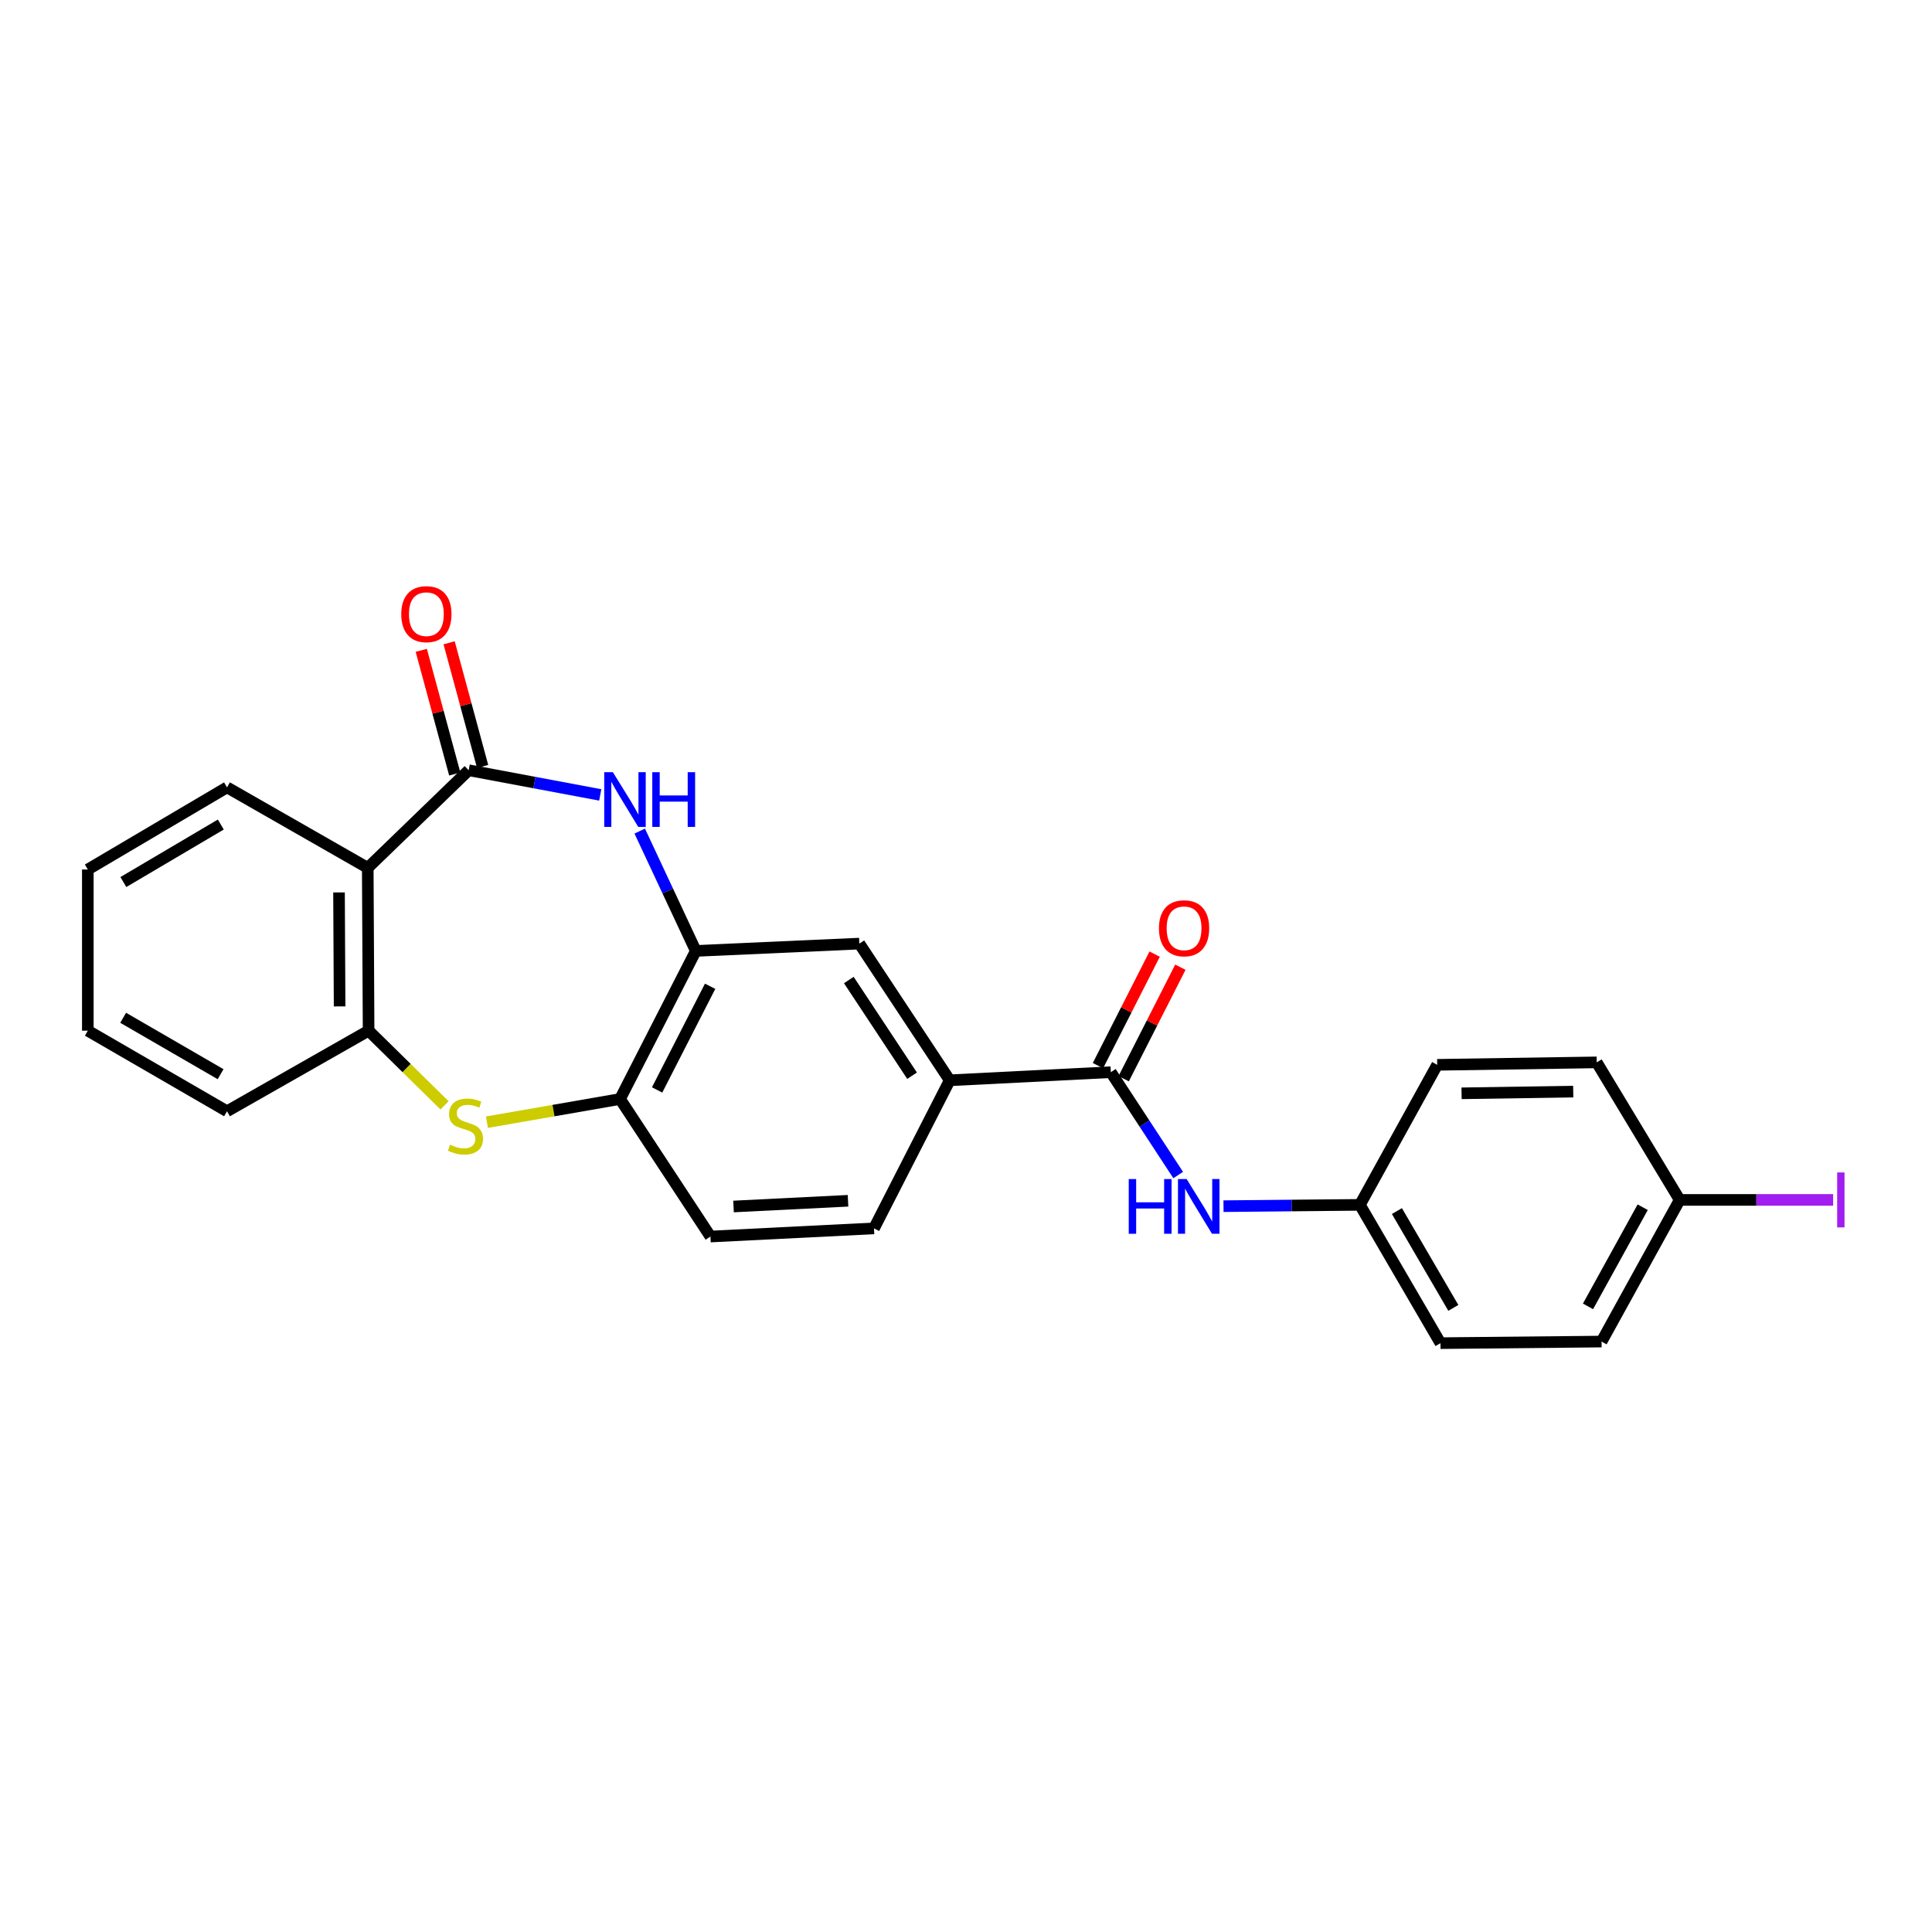 <?xml version='1.0' encoding='iso-8859-1'?>
<svg version='1.1' baseProfile='full'
              xmlns='http://www.w3.org/2000/svg'
                      xmlns:rdkit='http://www.rdkit.org/xml'
                      xmlns:xlink='http://www.w3.org/1999/xlink'
                  xml:space='preserve'
width='1000px' height='1000px' viewBox='0 0 1000 1000'>
<!-- END OF HEADER -->
<rect style='opacity:1.0;fill:#FFFFFF;stroke:none' width='1000' height='1000' x='0' y='0'> </rect>
<path class='bond-0' d='M 242.592,398.674 L 276.64,405.06' style='fill:none;fill-rule:evenodd;stroke:#000000;stroke-width:6px;stroke-linecap:butt;stroke-linejoin:miter;stroke-opacity:1' />
<path class='bond-0' d='M 276.64,405.06 L 310.689,411.445' style='fill:none;fill-rule:evenodd;stroke:#0000FF;stroke-width:6px;stroke-linecap:butt;stroke-linejoin:miter;stroke-opacity:1' />
<path class='bond-1' d='M 242.592,398.674 L 190.347,449.201' style='fill:none;fill-rule:evenodd;stroke:#000000;stroke-width:6px;stroke-linecap:butt;stroke-linejoin:miter;stroke-opacity:1' />
<path class='bond-10' d='M 249.801,396.722 L 241.133,364.714' style='fill:none;fill-rule:evenodd;stroke:#000000;stroke-width:6px;stroke-linecap:butt;stroke-linejoin:miter;stroke-opacity:1' />
<path class='bond-10' d='M 241.133,364.714 L 232.464,332.706' style='fill:none;fill-rule:evenodd;stroke:#FF0000;stroke-width:6px;stroke-linecap:butt;stroke-linejoin:miter;stroke-opacity:1' />
<path class='bond-10' d='M 235.382,400.627 L 226.713,368.619' style='fill:none;fill-rule:evenodd;stroke:#000000;stroke-width:6px;stroke-linecap:butt;stroke-linejoin:miter;stroke-opacity:1' />
<path class='bond-10' d='M 226.713,368.619 L 218.044,336.611' style='fill:none;fill-rule:evenodd;stroke:#FF0000;stroke-width:6px;stroke-linecap:butt;stroke-linejoin:miter;stroke-opacity:1' />
<path class='bond-3' d='M 331.122,430.168 L 345.63,461.18' style='fill:none;fill-rule:evenodd;stroke:#0000FF;stroke-width:6px;stroke-linecap:butt;stroke-linejoin:miter;stroke-opacity:1' />
<path class='bond-3' d='M 345.63,461.18 L 360.137,492.192' style='fill:none;fill-rule:evenodd;stroke:#000000;stroke-width:6px;stroke-linecap:butt;stroke-linejoin:miter;stroke-opacity:1' />
<path class='bond-4' d='M 190.347,449.201 L 190.786,533.474' style='fill:none;fill-rule:evenodd;stroke:#000000;stroke-width:6px;stroke-linecap:butt;stroke-linejoin:miter;stroke-opacity:1' />
<path class='bond-4' d='M 175.474,461.92 L 175.782,520.911' style='fill:none;fill-rule:evenodd;stroke:#000000;stroke-width:6px;stroke-linecap:butt;stroke-linejoin:miter;stroke-opacity:1' />
<path class='bond-17' d='M 190.347,449.201 L 117.502,407.538' style='fill:none;fill-rule:evenodd;stroke:#000000;stroke-width:6px;stroke-linecap:butt;stroke-linejoin:miter;stroke-opacity:1' />
<path class='bond-2' d='M 230.086,572.116 L 210.436,552.795' style='fill:none;fill-rule:evenodd;stroke:#CCCC00;stroke-width:6px;stroke-linecap:butt;stroke-linejoin:miter;stroke-opacity:1' />
<path class='bond-2' d='M 210.436,552.795 L 190.786,533.474' style='fill:none;fill-rule:evenodd;stroke:#000000;stroke-width:6px;stroke-linecap:butt;stroke-linejoin:miter;stroke-opacity:1' />
<path class='bond-25' d='M 252.034,580.839 L 286.486,574.843' style='fill:none;fill-rule:evenodd;stroke:#CCCC00;stroke-width:6px;stroke-linecap:butt;stroke-linejoin:miter;stroke-opacity:1' />
<path class='bond-25' d='M 286.486,574.843 L 320.939,568.846' style='fill:none;fill-rule:evenodd;stroke:#000000;stroke-width:6px;stroke-linecap:butt;stroke-linejoin:miter;stroke-opacity:1' />
<path class='bond-6' d='M 360.137,492.192 L 320.939,568.846' style='fill:none;fill-rule:evenodd;stroke:#000000;stroke-width:6px;stroke-linecap:butt;stroke-linejoin:miter;stroke-opacity:1' />
<path class='bond-6' d='M 367.558,510.492 L 340.119,564.15' style='fill:none;fill-rule:evenodd;stroke:#000000;stroke-width:6px;stroke-linecap:butt;stroke-linejoin:miter;stroke-opacity:1' />
<path class='bond-9' d='M 360.137,492.192 L 444.791,488.408' style='fill:none;fill-rule:evenodd;stroke:#000000;stroke-width:6px;stroke-linecap:butt;stroke-linejoin:miter;stroke-opacity:1' />
<path class='bond-22' d='M 190.786,533.474 L 117.502,575.187' style='fill:none;fill-rule:evenodd;stroke:#000000;stroke-width:6px;stroke-linecap:butt;stroke-linejoin:miter;stroke-opacity:1' />
<path class='bond-5' d='M 574.96,554.953 L 491.567,559.161' style='fill:none;fill-rule:evenodd;stroke:#000000;stroke-width:6px;stroke-linecap:butt;stroke-linejoin:miter;stroke-opacity:1' />
<path class='bond-8' d='M 574.96,554.953 L 592.393,581.576' style='fill:none;fill-rule:evenodd;stroke:#000000;stroke-width:6px;stroke-linecap:butt;stroke-linejoin:miter;stroke-opacity:1' />
<path class='bond-8' d='M 592.393,581.576 L 609.826,608.2' style='fill:none;fill-rule:evenodd;stroke:#0000FF;stroke-width:6px;stroke-linecap:butt;stroke-linejoin:miter;stroke-opacity:1' />
<path class='bond-11' d='M 581.619,558.338 L 596.29,529.483' style='fill:none;fill-rule:evenodd;stroke:#000000;stroke-width:6px;stroke-linecap:butt;stroke-linejoin:miter;stroke-opacity:1' />
<path class='bond-11' d='M 596.29,529.483 L 610.962,500.627' style='fill:none;fill-rule:evenodd;stroke:#FF0000;stroke-width:6px;stroke-linecap:butt;stroke-linejoin:miter;stroke-opacity:1' />
<path class='bond-11' d='M 568.302,551.568 L 582.974,522.712' style='fill:none;fill-rule:evenodd;stroke:#000000;stroke-width:6px;stroke-linecap:butt;stroke-linejoin:miter;stroke-opacity:1' />
<path class='bond-11' d='M 582.974,522.712 L 597.646,493.856' style='fill:none;fill-rule:evenodd;stroke:#FF0000;stroke-width:6px;stroke-linecap:butt;stroke-linejoin:miter;stroke-opacity:1' />
<path class='bond-12' d='M 320.939,568.846 L 367.723,640.031' style='fill:none;fill-rule:evenodd;stroke:#000000;stroke-width:6px;stroke-linecap:butt;stroke-linejoin:miter;stroke-opacity:1' />
<path class='bond-7' d='M 491.567,559.161 L 444.791,488.408' style='fill:none;fill-rule:evenodd;stroke:#000000;stroke-width:6px;stroke-linecap:butt;stroke-linejoin:miter;stroke-opacity:1' />
<path class='bond-7' d='M 472.089,556.787 L 439.346,507.26' style='fill:none;fill-rule:evenodd;stroke:#000000;stroke-width:6px;stroke-linecap:butt;stroke-linejoin:miter;stroke-opacity:1' />
<path class='bond-13' d='M 491.567,559.161 L 452.377,635.806' style='fill:none;fill-rule:evenodd;stroke:#000000;stroke-width:6px;stroke-linecap:butt;stroke-linejoin:miter;stroke-opacity:1' />
<path class='bond-14' d='M 633.283,624.312 L 668.58,623.972' style='fill:none;fill-rule:evenodd;stroke:#0000FF;stroke-width:6px;stroke-linecap:butt;stroke-linejoin:miter;stroke-opacity:1' />
<path class='bond-14' d='M 668.58,623.972 L 703.876,623.631' style='fill:none;fill-rule:evenodd;stroke:#000000;stroke-width:6px;stroke-linecap:butt;stroke-linejoin:miter;stroke-opacity:1' />
<path class='bond-27' d='M 367.723,640.031 L 452.377,635.806' style='fill:none;fill-rule:evenodd;stroke:#000000;stroke-width:6px;stroke-linecap:butt;stroke-linejoin:miter;stroke-opacity:1' />
<path class='bond-27' d='M 379.676,624.477 L 438.934,621.52' style='fill:none;fill-rule:evenodd;stroke:#000000;stroke-width:6px;stroke-linecap:butt;stroke-linejoin:miter;stroke-opacity:1' />
<path class='bond-18' d='M 703.876,623.631 L 743.888,551.152' style='fill:none;fill-rule:evenodd;stroke:#000000;stroke-width:6px;stroke-linecap:butt;stroke-linejoin:miter;stroke-opacity:1' />
<path class='bond-19' d='M 703.876,623.631 L 745.589,695.214' style='fill:none;fill-rule:evenodd;stroke:#000000;stroke-width:6px;stroke-linecap:butt;stroke-linejoin:miter;stroke-opacity:1' />
<path class='bond-19' d='M 723.04,626.847 L 752.239,676.955' style='fill:none;fill-rule:evenodd;stroke:#000000;stroke-width:6px;stroke-linecap:butt;stroke-linejoin:miter;stroke-opacity:1' />
<path class='bond-15' d='M 869.4,621.075 L 828.965,694.392' style='fill:none;fill-rule:evenodd;stroke:#000000;stroke-width:6px;stroke-linecap:butt;stroke-linejoin:miter;stroke-opacity:1' />
<path class='bond-15' d='M 850.254,624.858 L 821.949,676.18' style='fill:none;fill-rule:evenodd;stroke:#000000;stroke-width:6px;stroke-linecap:butt;stroke-linejoin:miter;stroke-opacity:1' />
<path class='bond-16' d='M 869.4,621.075 L 909.117,621.075' style='fill:none;fill-rule:evenodd;stroke:#000000;stroke-width:6px;stroke-linecap:butt;stroke-linejoin:miter;stroke-opacity:1' />
<path class='bond-16' d='M 909.117,621.075 L 948.833,621.075' style='fill:none;fill-rule:evenodd;stroke:#A01EEF;stroke-width:6px;stroke-linecap:butt;stroke-linejoin:miter;stroke-opacity:1' />
<path class='bond-28' d='M 869.4,621.075 L 826.459,549.882' style='fill:none;fill-rule:evenodd;stroke:#000000;stroke-width:6px;stroke-linecap:butt;stroke-linejoin:miter;stroke-opacity:1' />
<path class='bond-23' d='M 117.502,407.538 L 45.455,450.056' style='fill:none;fill-rule:evenodd;stroke:#000000;stroke-width:6px;stroke-linecap:butt;stroke-linejoin:miter;stroke-opacity:1' />
<path class='bond-23' d='M 114.288,426.781 L 63.854,456.544' style='fill:none;fill-rule:evenodd;stroke:#000000;stroke-width:6px;stroke-linecap:butt;stroke-linejoin:miter;stroke-opacity:1' />
<path class='bond-21' d='M 743.888,551.152 L 826.459,549.882' style='fill:none;fill-rule:evenodd;stroke:#000000;stroke-width:6px;stroke-linecap:butt;stroke-linejoin:miter;stroke-opacity:1' />
<path class='bond-21' d='M 756.503,565.899 L 814.303,565.01' style='fill:none;fill-rule:evenodd;stroke:#000000;stroke-width:6px;stroke-linecap:butt;stroke-linejoin:miter;stroke-opacity:1' />
<path class='bond-20' d='M 745.589,695.214 L 828.965,694.392' style='fill:none;fill-rule:evenodd;stroke:#000000;stroke-width:6px;stroke-linecap:butt;stroke-linejoin:miter;stroke-opacity:1' />
<path class='bond-26' d='M 117.502,575.187 L 45.455,533.474' style='fill:none;fill-rule:evenodd;stroke:#000000;stroke-width:6px;stroke-linecap:butt;stroke-linejoin:miter;stroke-opacity:1' />
<path class='bond-26' d='M 114.18,556.002 L 63.747,526.802' style='fill:none;fill-rule:evenodd;stroke:#000000;stroke-width:6px;stroke-linecap:butt;stroke-linejoin:miter;stroke-opacity:1' />
<path class='bond-24' d='M 45.455,450.056 L 45.455,533.474' style='fill:none;fill-rule:evenodd;stroke:#000000;stroke-width:6px;stroke-linecap:butt;stroke-linejoin:miter;stroke-opacity:1' />
<path  class='atom-1' d='M 317.227 399.686
L 326.507 414.686
Q 327.427 416.166, 328.907 418.846
Q 330.387 421.526, 330.467 421.686
L 330.467 399.686
L 334.227 399.686
L 334.227 428.006
L 330.347 428.006
L 320.387 411.606
Q 319.227 409.686, 317.987 407.486
Q 316.787 405.286, 316.427 404.606
L 316.427 428.006
L 312.747 428.006
L 312.747 399.686
L 317.227 399.686
' fill='#0000FF'/>
<path  class='atom-1' d='M 337.627 399.686
L 341.467 399.686
L 341.467 411.726
L 355.947 411.726
L 355.947 399.686
L 359.787 399.686
L 359.787 428.006
L 355.947 428.006
L 355.947 414.926
L 341.467 414.926
L 341.467 428.006
L 337.627 428.006
L 337.627 399.686
' fill='#0000FF'/>
<path  class='atom-3' d='M 232.923 592.493
Q 233.243 592.613, 234.563 593.173
Q 235.883 593.733, 237.323 594.093
Q 238.803 594.413, 240.243 594.413
Q 242.923 594.413, 244.483 593.133
Q 246.043 591.813, 246.043 589.533
Q 246.043 587.973, 245.243 587.013
Q 244.483 586.053, 243.283 585.533
Q 242.083 585.013, 240.083 584.413
Q 237.563 583.653, 236.043 582.933
Q 234.563 582.213, 233.483 580.693
Q 232.443 579.173, 232.443 576.613
Q 232.443 573.053, 234.843 570.853
Q 237.283 568.653, 242.083 568.653
Q 245.363 568.653, 249.083 570.213
L 248.163 573.293
Q 244.763 571.893, 242.203 571.893
Q 239.443 571.893, 237.923 573.053
Q 236.403 574.173, 236.443 576.133
Q 236.443 577.653, 237.203 578.573
Q 238.003 579.493, 239.123 580.013
Q 240.283 580.533, 242.203 581.133
Q 244.763 581.933, 246.283 582.733
Q 247.803 583.533, 248.883 585.173
Q 250.003 586.773, 250.003 589.533
Q 250.003 593.453, 247.363 595.573
Q 244.763 597.653, 240.403 597.653
Q 237.883 597.653, 235.963 597.093
Q 234.083 596.573, 231.843 595.653
L 232.923 592.493
' fill='#CCCC00'/>
<path  class='atom-9' d='M 584.238 610.276
L 588.078 610.276
L 588.078 622.316
L 602.558 622.316
L 602.558 610.276
L 606.398 610.276
L 606.398 638.596
L 602.558 638.596
L 602.558 625.516
L 588.078 625.516
L 588.078 638.596
L 584.238 638.596
L 584.238 610.276
' fill='#0000FF'/>
<path  class='atom-9' d='M 614.198 610.276
L 623.478 625.276
Q 624.398 626.756, 625.878 629.436
Q 627.358 632.116, 627.438 632.276
L 627.438 610.276
L 631.198 610.276
L 631.198 638.596
L 627.318 638.596
L 617.358 622.196
Q 616.198 620.276, 614.958 618.076
Q 613.758 615.876, 613.398 615.196
L 613.398 638.596
L 609.718 638.596
L 609.718 610.276
L 614.198 610.276
' fill='#0000FF'/>
<path  class='atom-11' d='M 207.689 317.884
Q 207.689 311.084, 211.049 307.284
Q 214.409 303.484, 220.689 303.484
Q 226.969 303.484, 230.329 307.284
Q 233.689 311.084, 233.689 317.884
Q 233.689 324.764, 230.289 328.684
Q 226.889 332.564, 220.689 332.564
Q 214.449 332.564, 211.049 328.684
Q 207.689 324.804, 207.689 317.884
M 220.689 329.364
Q 225.009 329.364, 227.329 326.484
Q 229.689 323.564, 229.689 317.884
Q 229.689 312.324, 227.329 309.524
Q 225.009 306.684, 220.689 306.684
Q 216.369 306.684, 214.009 309.484
Q 211.689 312.284, 211.689 317.884
Q 211.689 323.604, 214.009 326.484
Q 216.369 329.364, 220.689 329.364
' fill='#FF0000'/>
<path  class='atom-12' d='M 599.872 480.471
Q 599.872 473.671, 603.232 469.871
Q 606.592 466.071, 612.872 466.071
Q 619.152 466.071, 622.512 469.871
Q 625.872 473.671, 625.872 480.471
Q 625.872 487.351, 622.472 491.271
Q 619.072 495.151, 612.872 495.151
Q 606.632 495.151, 603.232 491.271
Q 599.872 487.391, 599.872 480.471
M 612.872 491.951
Q 617.192 491.951, 619.512 489.071
Q 621.872 486.151, 621.872 480.471
Q 621.872 474.911, 619.512 472.111
Q 617.192 469.271, 612.872 469.271
Q 608.552 469.271, 606.192 472.071
Q 603.872 474.871, 603.872 480.471
Q 603.872 486.191, 606.192 489.071
Q 608.552 491.951, 612.872 491.951
' fill='#FF0000'/>
<path  class='atom-17' d='M 950.918 606.855
L 954.718 606.855
L 954.718 635.295
L 950.918 635.295
L 950.918 606.855
' fill='#A01EEF'/>
</svg>
